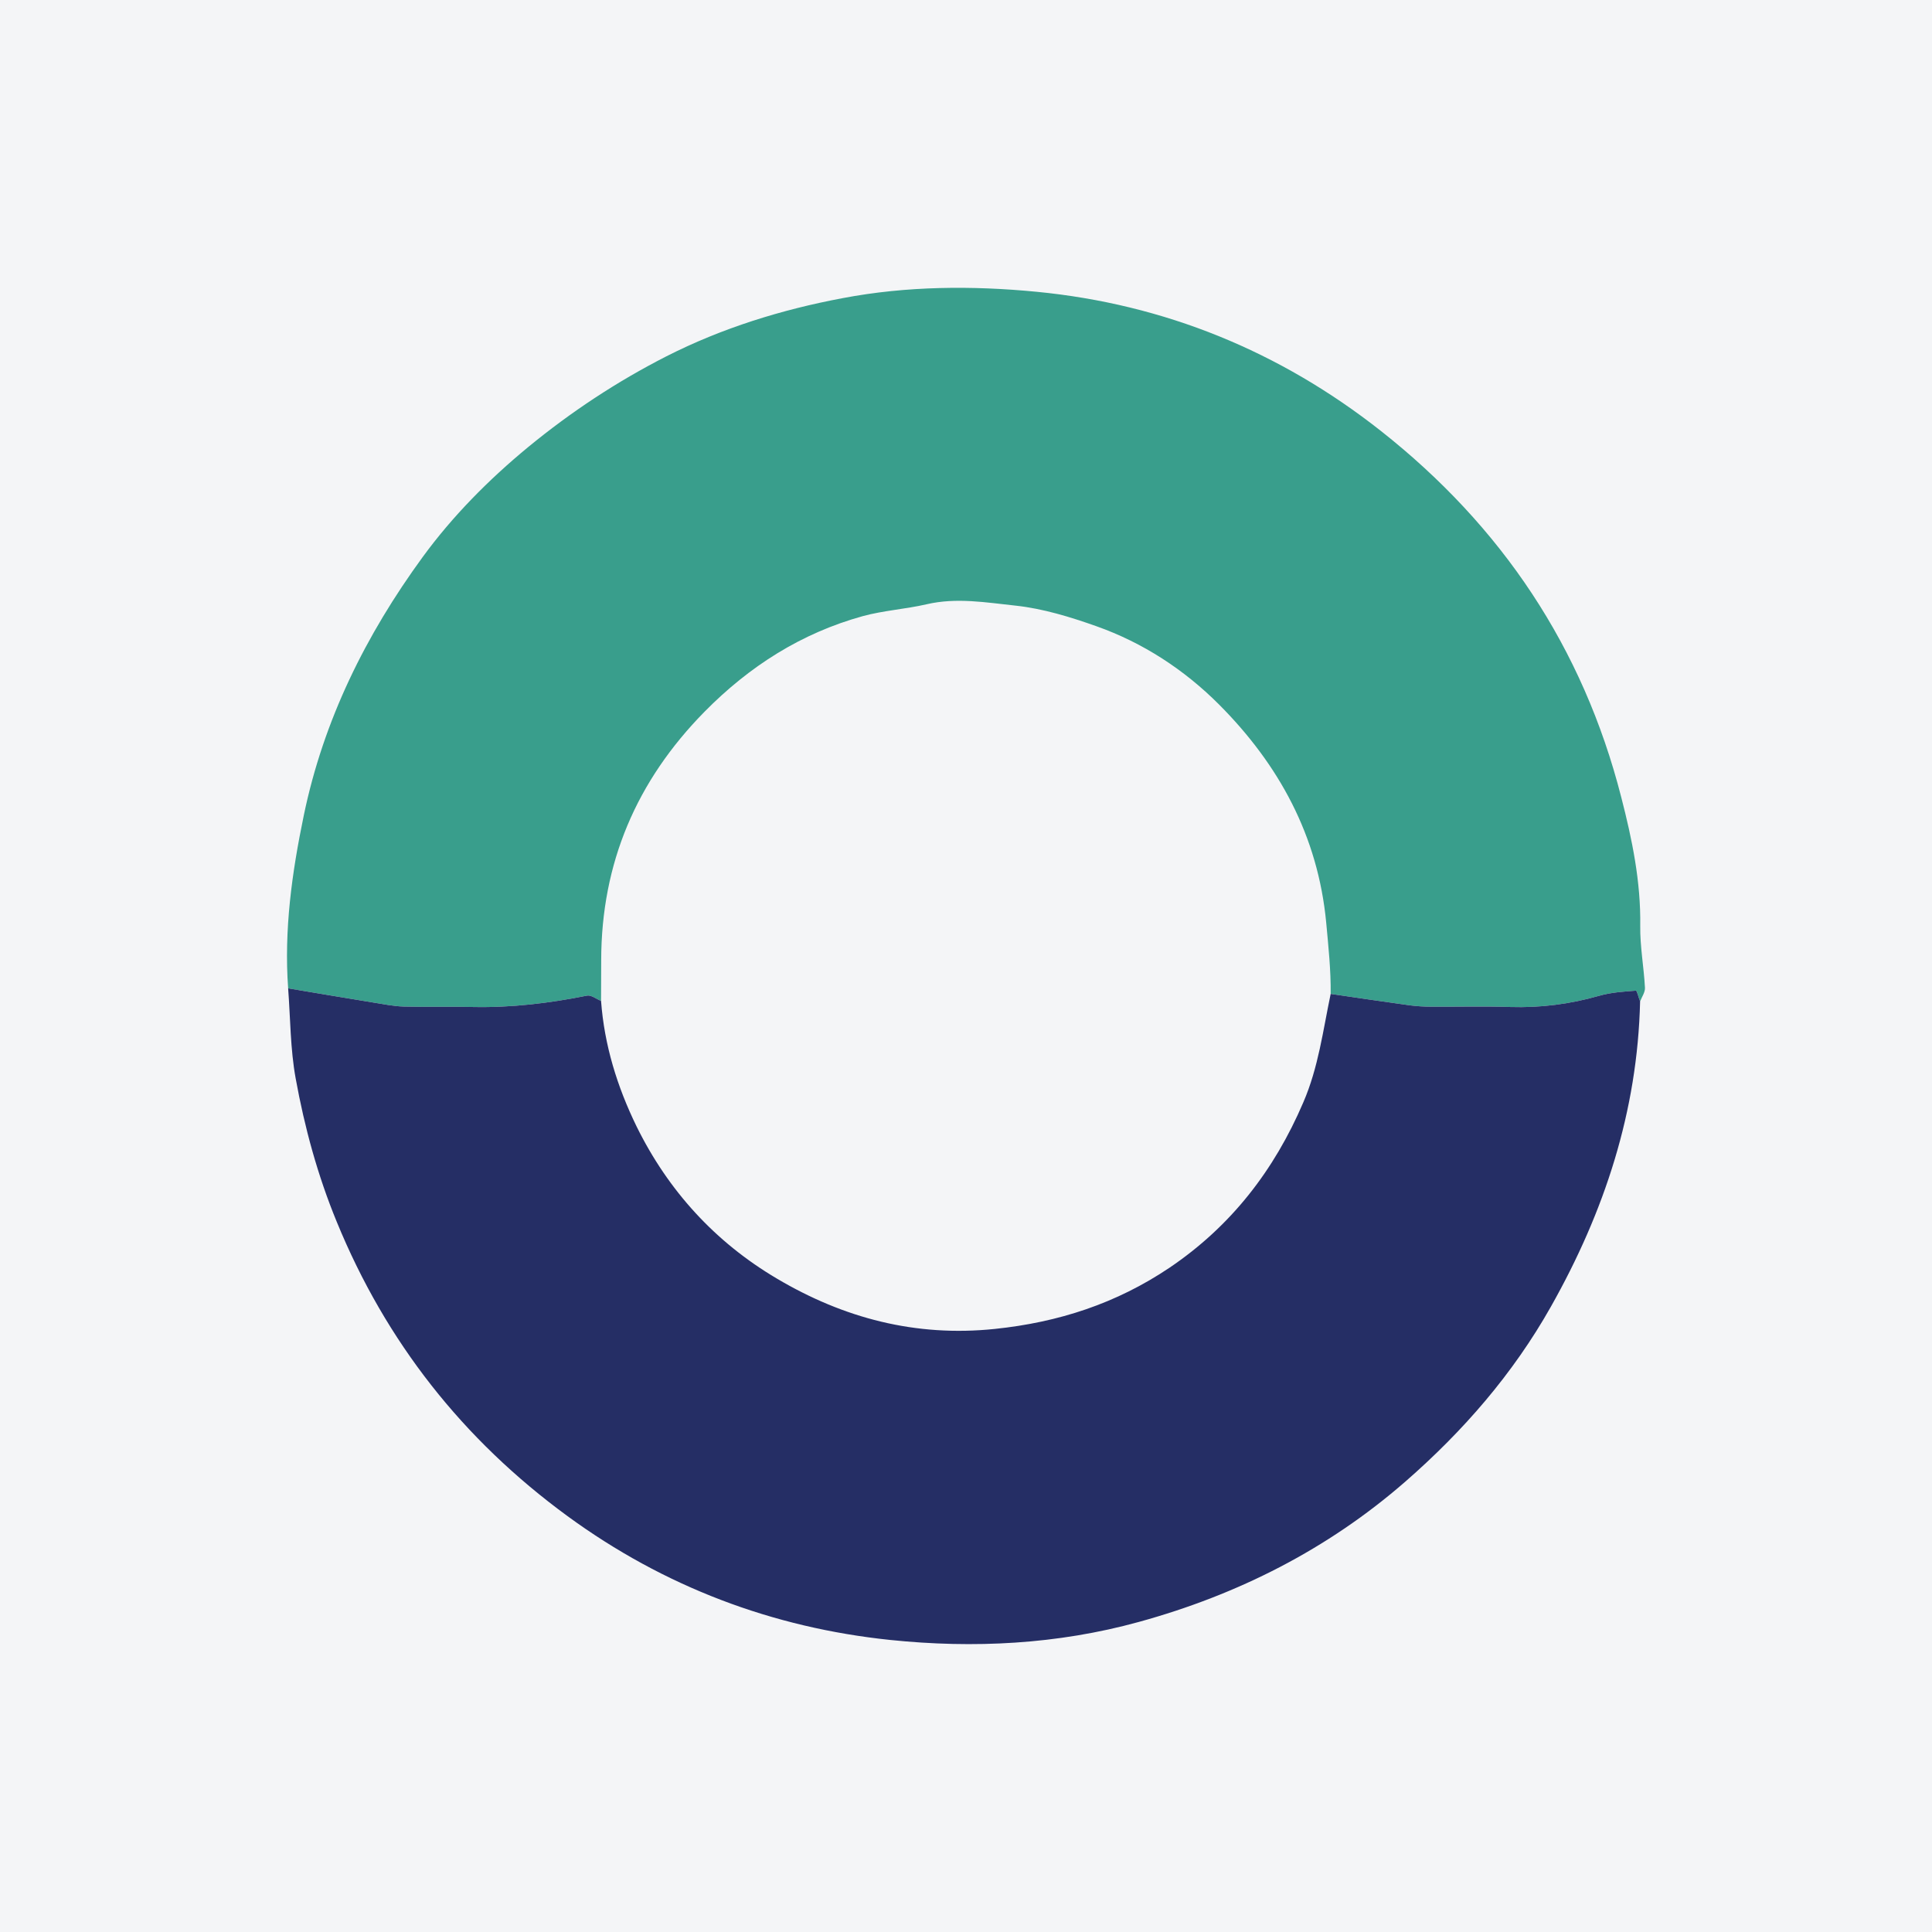 <?xml version="1.0" encoding="UTF-8"?>
<svg xmlns="http://www.w3.org/2000/svg" xmlns:xlink="http://www.w3.org/1999/xlink" width="56pt" height="56pt" viewBox="0 0 56 56" version="1.1">
<g id="surface1">
<rect x="0" y="0" width="56" height="56" style="fill:rgb(95.668%,95.779%,96.777%);fill-opacity:1;stroke:none;"/>
<path style=" stroke:none;fill-rule:nonzero;fill:rgb(22.633%,61.844%,54.95%);fill-opacity:1;" d="M 8.352 28.648 C 8.23 26.953 8.461 25.297 8.805 23.637 C 9.379 20.867 10.605 18.402 12.25 16.148 C 13.117 14.961 14.16 13.906 15.316 12.953 C 16.562 11.93 17.891 11.055 19.316 10.328 C 20.93 9.508 22.66 8.973 24.43 8.641 C 26.281 8.289 28.18 8.277 30.043 8.457 C 33.746 8.816 37.094 10.18 40.027 12.492 C 43.527 15.254 45.883 18.766 46.992 23.105 C 47.309 24.332 47.562 25.559 47.543 26.836 C 47.535 27.434 47.648 28.031 47.68 28.629 C 47.688 28.758 47.59 28.895 47.539 29.027 C 47.496 28.918 47.449 28.715 47.418 28.715 C 47.059 28.742 46.695 28.766 46.355 28.863 C 45.508 29.105 44.656 29.215 43.777 29.188 C 43.02 29.164 42.262 29.184 41.504 29.18 C 41.293 29.18 41.082 29.168 40.871 29.141 C 40.105 29.035 39.34 28.922 38.57 28.809 C 38.578 28.117 38.504 27.434 38.441 26.746 C 38.203 24.227 37.07 22.16 35.328 20.414 C 34.324 19.41 33.129 18.629 31.781 18.152 C 31.023 17.883 30.234 17.641 29.441 17.555 C 28.59 17.465 27.723 17.312 26.855 17.516 C 26.246 17.656 25.609 17.695 25.008 17.859 C 23.227 18.352 21.723 19.309 20.422 20.629 C 18.449 22.633 17.43 25.016 17.426 27.832 C 17.426 28.227 17.422 28.617 17.422 29.012 C 17.285 28.957 17.137 28.836 17.016 28.859 C 15.926 29.078 14.828 29.211 13.711 29.188 C 13.043 29.172 12.375 29.195 11.707 29.176 C 11.41 29.168 11.113 29.105 10.82 29.059 C 9.996 28.926 9.176 28.785 8.352 28.648 "/>
<path style=" stroke:none;fill-rule:nonzero;fill:rgb(14.729%,18.224%,39.822%);fill-opacity:1;" d="M 8.352 28.648 C 9.176 28.785 9.996 28.926 10.82 29.059 C 11.113 29.105 11.41 29.168 11.707 29.176 C 12.375 29.195 13.043 29.172 13.711 29.188 C 14.828 29.211 15.926 29.078 17.016 28.859 C 17.137 28.836 17.285 28.957 17.422 29.012 C 17.516 30.293 17.891 31.5 18.449 32.645 C 19.367 34.512 20.73 36.004 22.516 37.059 C 24.453 38.207 26.539 38.758 28.832 38.52 C 30.684 38.328 32.359 37.781 33.898 36.746 C 35.684 35.539 36.934 33.922 37.777 31.953 C 38.215 30.941 38.348 29.867 38.57 28.809 C 39.34 28.922 40.105 29.035 40.871 29.141 C 41.082 29.168 41.293 29.18 41.504 29.18 C 42.262 29.184 43.02 29.164 43.777 29.188 C 44.656 29.215 45.508 29.105 46.355 28.863 C 46.695 28.766 47.059 28.742 47.418 28.715 C 47.449 28.715 47.496 28.918 47.539 29.027 C 47.465 32.207 46.508 35.121 44.953 37.875 C 43.852 39.828 42.406 41.488 40.73 42.949 C 38.484 44.906 35.879 46.223 33.012 47.012 C 30.648 47.664 28.219 47.785 25.805 47.535 C 22.391 47.18 19.242 45.988 16.449 43.945 C 13.418 41.727 11.188 38.895 9.762 35.418 C 9.207 34.07 8.828 32.68 8.57 31.258 C 8.414 30.402 8.418 29.52 8.352 28.648 "/>
</g>
</svg>
